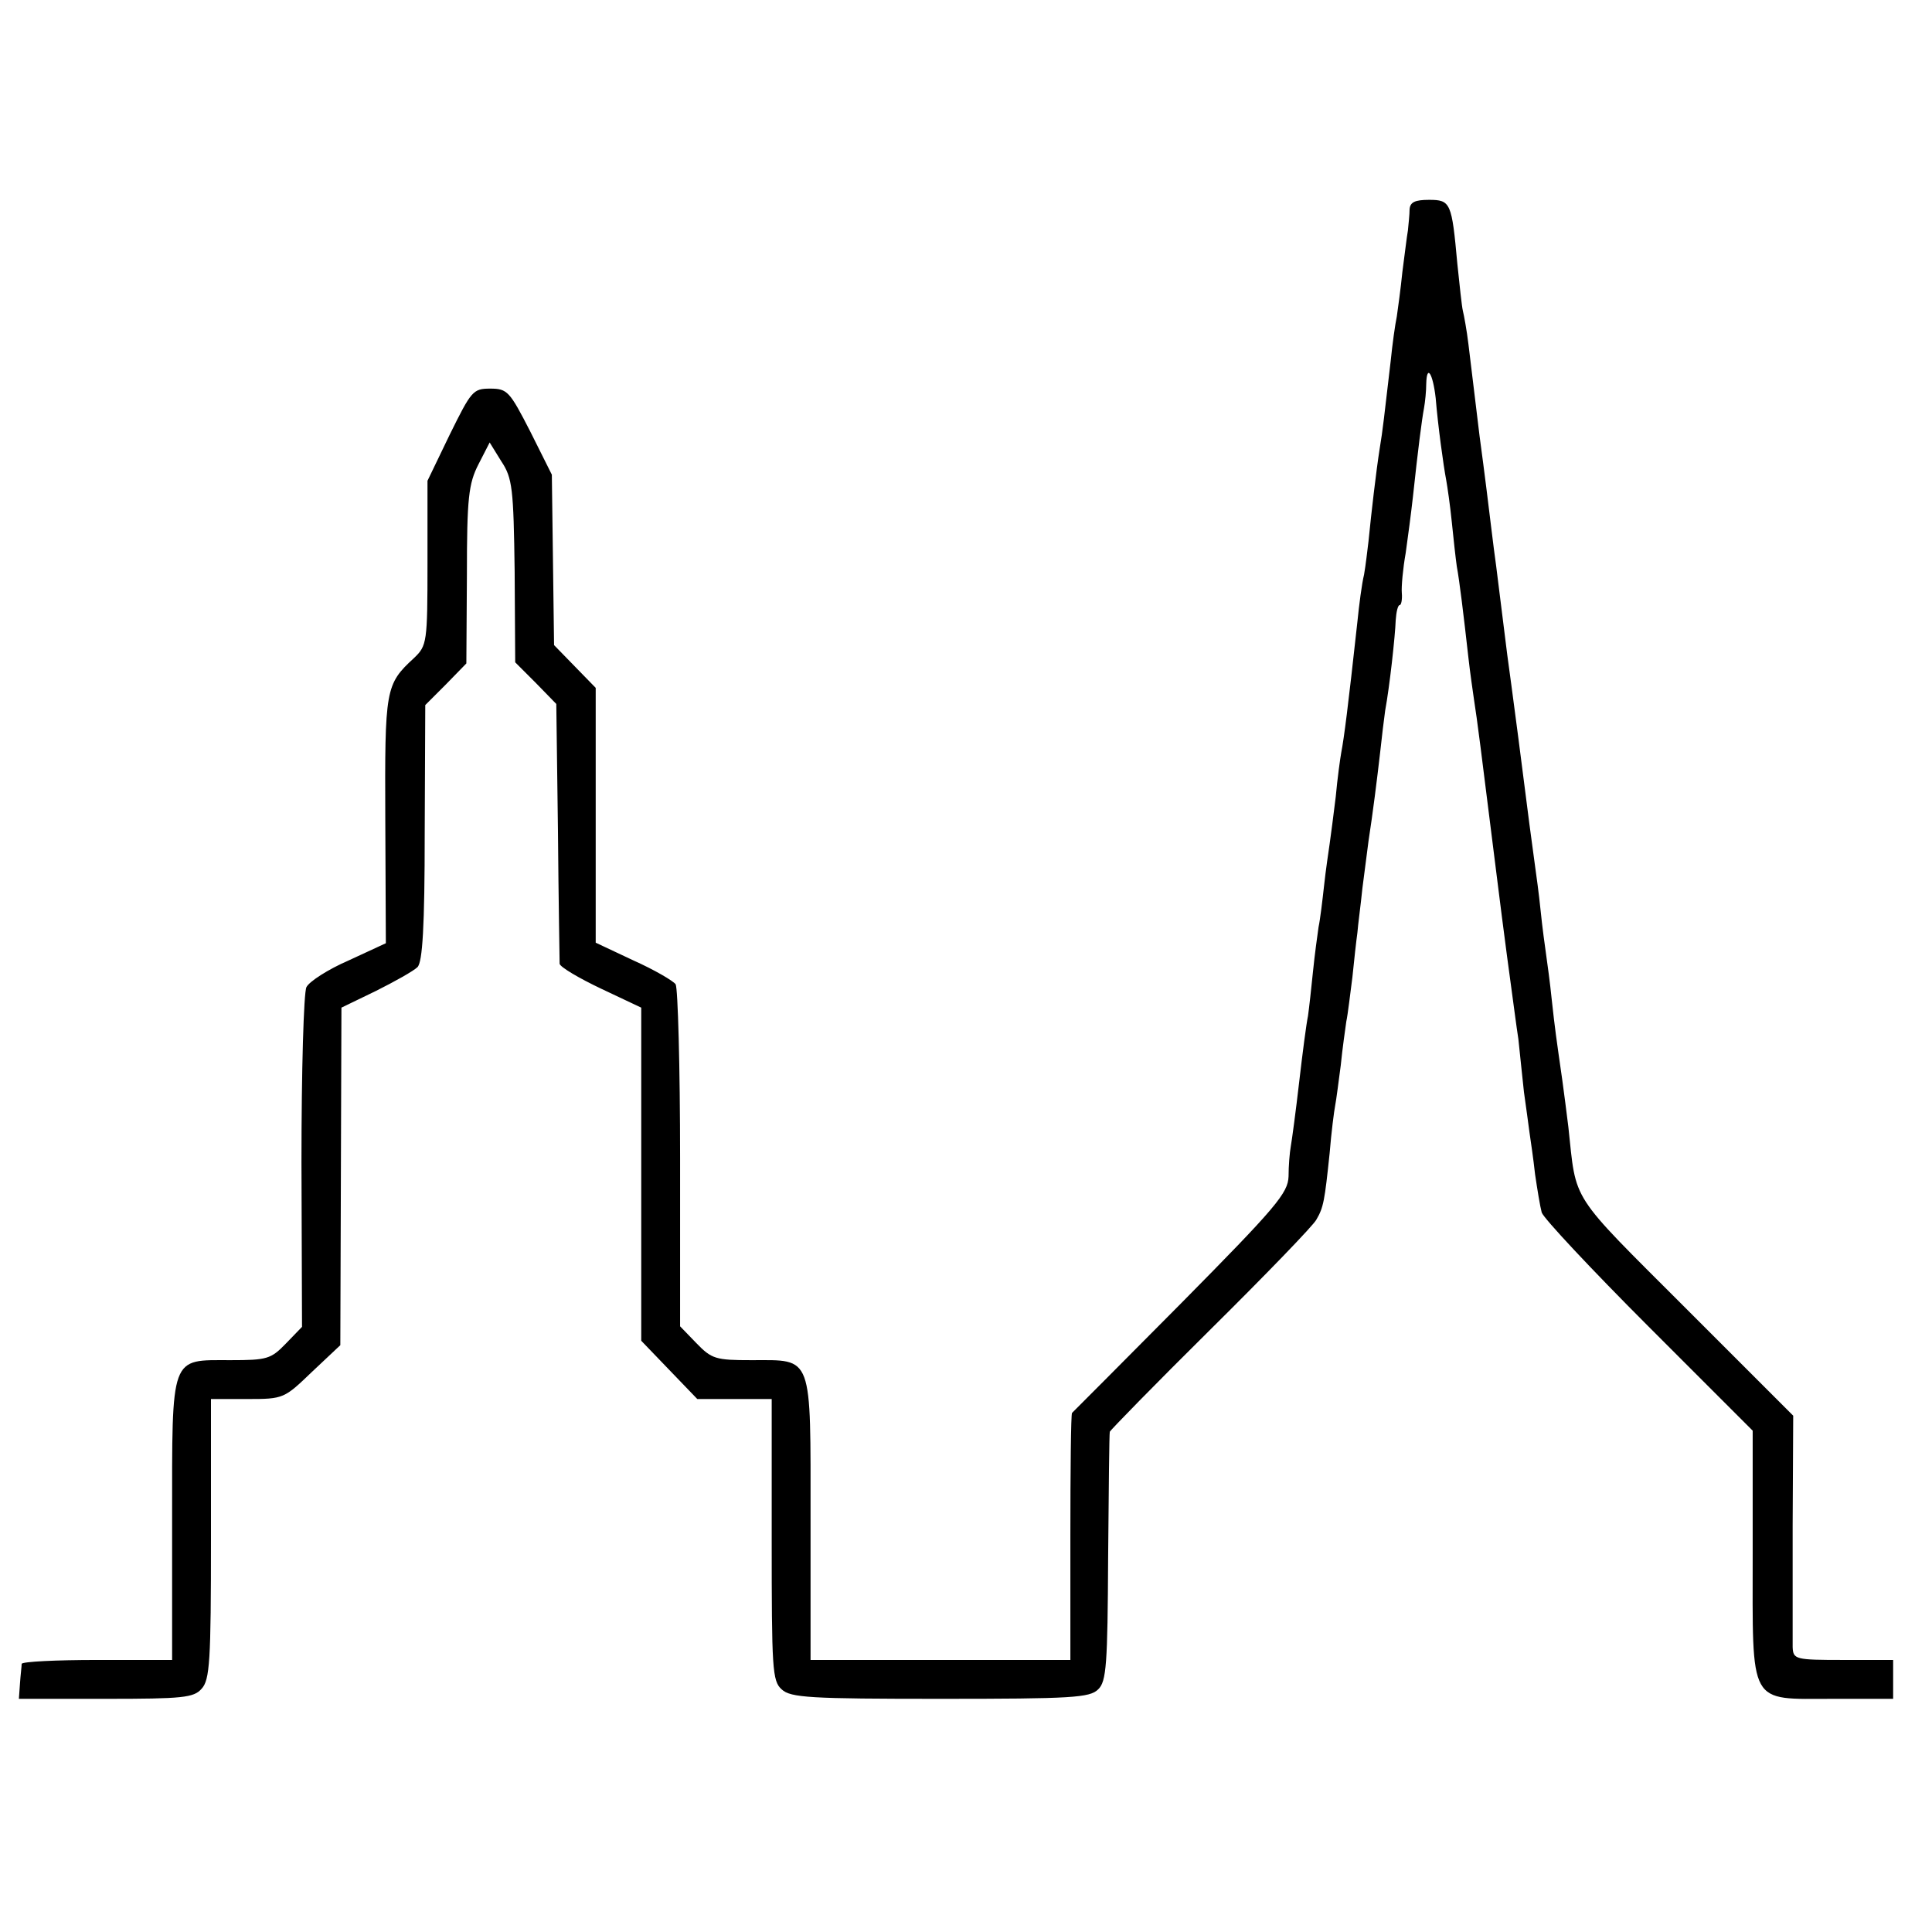 <?xml version="1.0" standalone="no"?>
<!DOCTYPE svg PUBLIC "-//W3C//DTD SVG 20010904//EN"
 "http://www.w3.org/TR/2001/REC-SVG-20010904/DTD/svg10.dtd">
<svg version="1.0" xmlns="http://www.w3.org/2000/svg"
 width="348pt" height="348pt" viewBox="0 0 348 348"
 preserveAspectRatio="xMidYMid meet">
<g transform="translate(0,348) scale(0.1,-0.1)"
fill="#000000" stroke="none">
<path d="M2539 3103 c0 -10 -2 -27 -3 -38 -2 -11 -6 -45 -10 -75 -3 -30 -8
-66 -10 -80 -3 -14 -8 -50 -11 -80 -12 -102 -14 -123 -20 -159 -6 -38 -15
-115 -20 -166 -2 -16 -5 -43 -8 -60 -4 -16 -9 -55 -12 -85 -17 -155 -24 -209
-29 -235 -2 -11 -7 -47 -10 -80 -4 -33 -9 -71 -11 -85 -2 -14 -7 -47 -10 -75
-3 -27 -7 -61 -10 -75 -2 -14 -7 -50 -10 -80 -3 -30 -7 -66 -9 -80 -3 -14 -10
-68 -16 -120 -6 -52 -13 -104 -15 -115 -2 -11 -4 -35 -4 -54 -1 -30 -22 -55
-193 -228 -106 -107 -195 -196 -197 -198 -2 -2 -3 -103 -3 -224 l0 -221 -234
0 -234 0 0 253 c0 300 5 287 -106 287 -65 0 -72 2 -100 31 l-29 30 0 302 c0
166 -4 307 -8 314 -4 6 -38 26 -76 43 l-68 32 0 229 0 230 -38 39 -37 38 -2
154 -2 153 -39 78 c-37 72 -41 77 -72 77 -31 0 -34 -4 -73 -83 l-40 -83 0
-149 c0 -142 -1 -148 -24 -170 -52 -48 -53 -55 -52 -292 l1 -222 -67 -31 c-37
-16 -71 -38 -76 -48 -5 -9 -9 -151 -9 -315 l1 -297 -29 -30 c-27 -28 -34 -30
-100 -30 -109 0 -105 12 -105 -288 l0 -252 -135 0 c-74 0 -135 -3 -136 -7 0
-5 -2 -20 -3 -35 l-2 -28 157 0 c138 0 158 2 172 18 15 16 17 50 17 270 l0
252 66 0 c65 0 66 1 116 49 l51 48 1 304 1 304 62 30 c34 17 68 36 75 43 9 9
13 72 13 242 l1 230 37 37 37 38 1 160 c0 138 3 164 21 199 l20 39 21 -34 c20
-30 22 -49 24 -198 l1 -164 37 -37 37 -38 3 -229 c1 -125 3 -233 3 -239 1 -6
35 -26 75 -45 l72 -34 0 -300 0 -300 50 -52 51 -53 67 0 67 0 0 -253 c0 -233
1 -255 18 -270 16 -15 51 -17 286 -17 237 0 269 2 284 17 15 14 17 45 18 237
1 122 2 224 3 227 1 3 82 86 182 185 99 98 185 187 190 197 13 22 15 34 24
120 3 37 8 76 10 86 2 10 6 42 10 72 3 30 8 65 10 79 3 14 7 50 11 80 3 30 7
66 9 80 1 14 6 50 9 80 4 30 9 69 11 85 8 52 15 108 21 160 3 28 7 61 9 75 8
43 18 134 19 163 1 15 4 27 7 27 3 0 5 10 4 22 -1 11 2 44 7 72 4 28 10 74 13
101 9 84 16 139 20 160 2 11 4 31 4 44 1 36 12 18 17 -26 4 -49 14 -122 19
-148 2 -11 7 -45 10 -75 3 -30 7 -66 9 -80 5 -27 12 -85 21 -165 3 -27 8 -61
10 -75 6 -38 12 -86 40 -310 14 -113 28 -216 30 -230 2 -14 6 -46 10 -72 3
-27 7 -69 10 -95 4 -27 8 -59 10 -73 2 -14 7 -47 10 -75 4 -27 9 -58 12 -69 3
-10 89 -102 193 -206 l187 -187 0 -221 c0 -278 -9 -262 145 -262 l108 0 0 35
0 35 -90 0 c-86 0 -90 1 -91 23 0 12 0 111 0 219 l1 198 -194 194 c-211 211
-196 188 -211 326 -3 25 -8 63 -11 85 -11 77 -13 90 -19 145 -3 30 -8 66 -10
80 -2 14 -7 50 -10 80 -3 30 -8 66 -10 80 -5 36 -12 88 -30 230 -9 69 -18 136
-20 150 -2 14 -6 50 -10 80 -4 30 -8 66 -10 80 -2 14 -6 45 -9 70 -3 25 -12
99 -21 165 -8 66 -17 140 -20 165 -3 25 -8 52 -10 60 -2 8 -6 47 -10 85 -10
110 -12 115 -51 115 -25 0 -34 -4 -35 -17z"/>
</g>
</svg>
